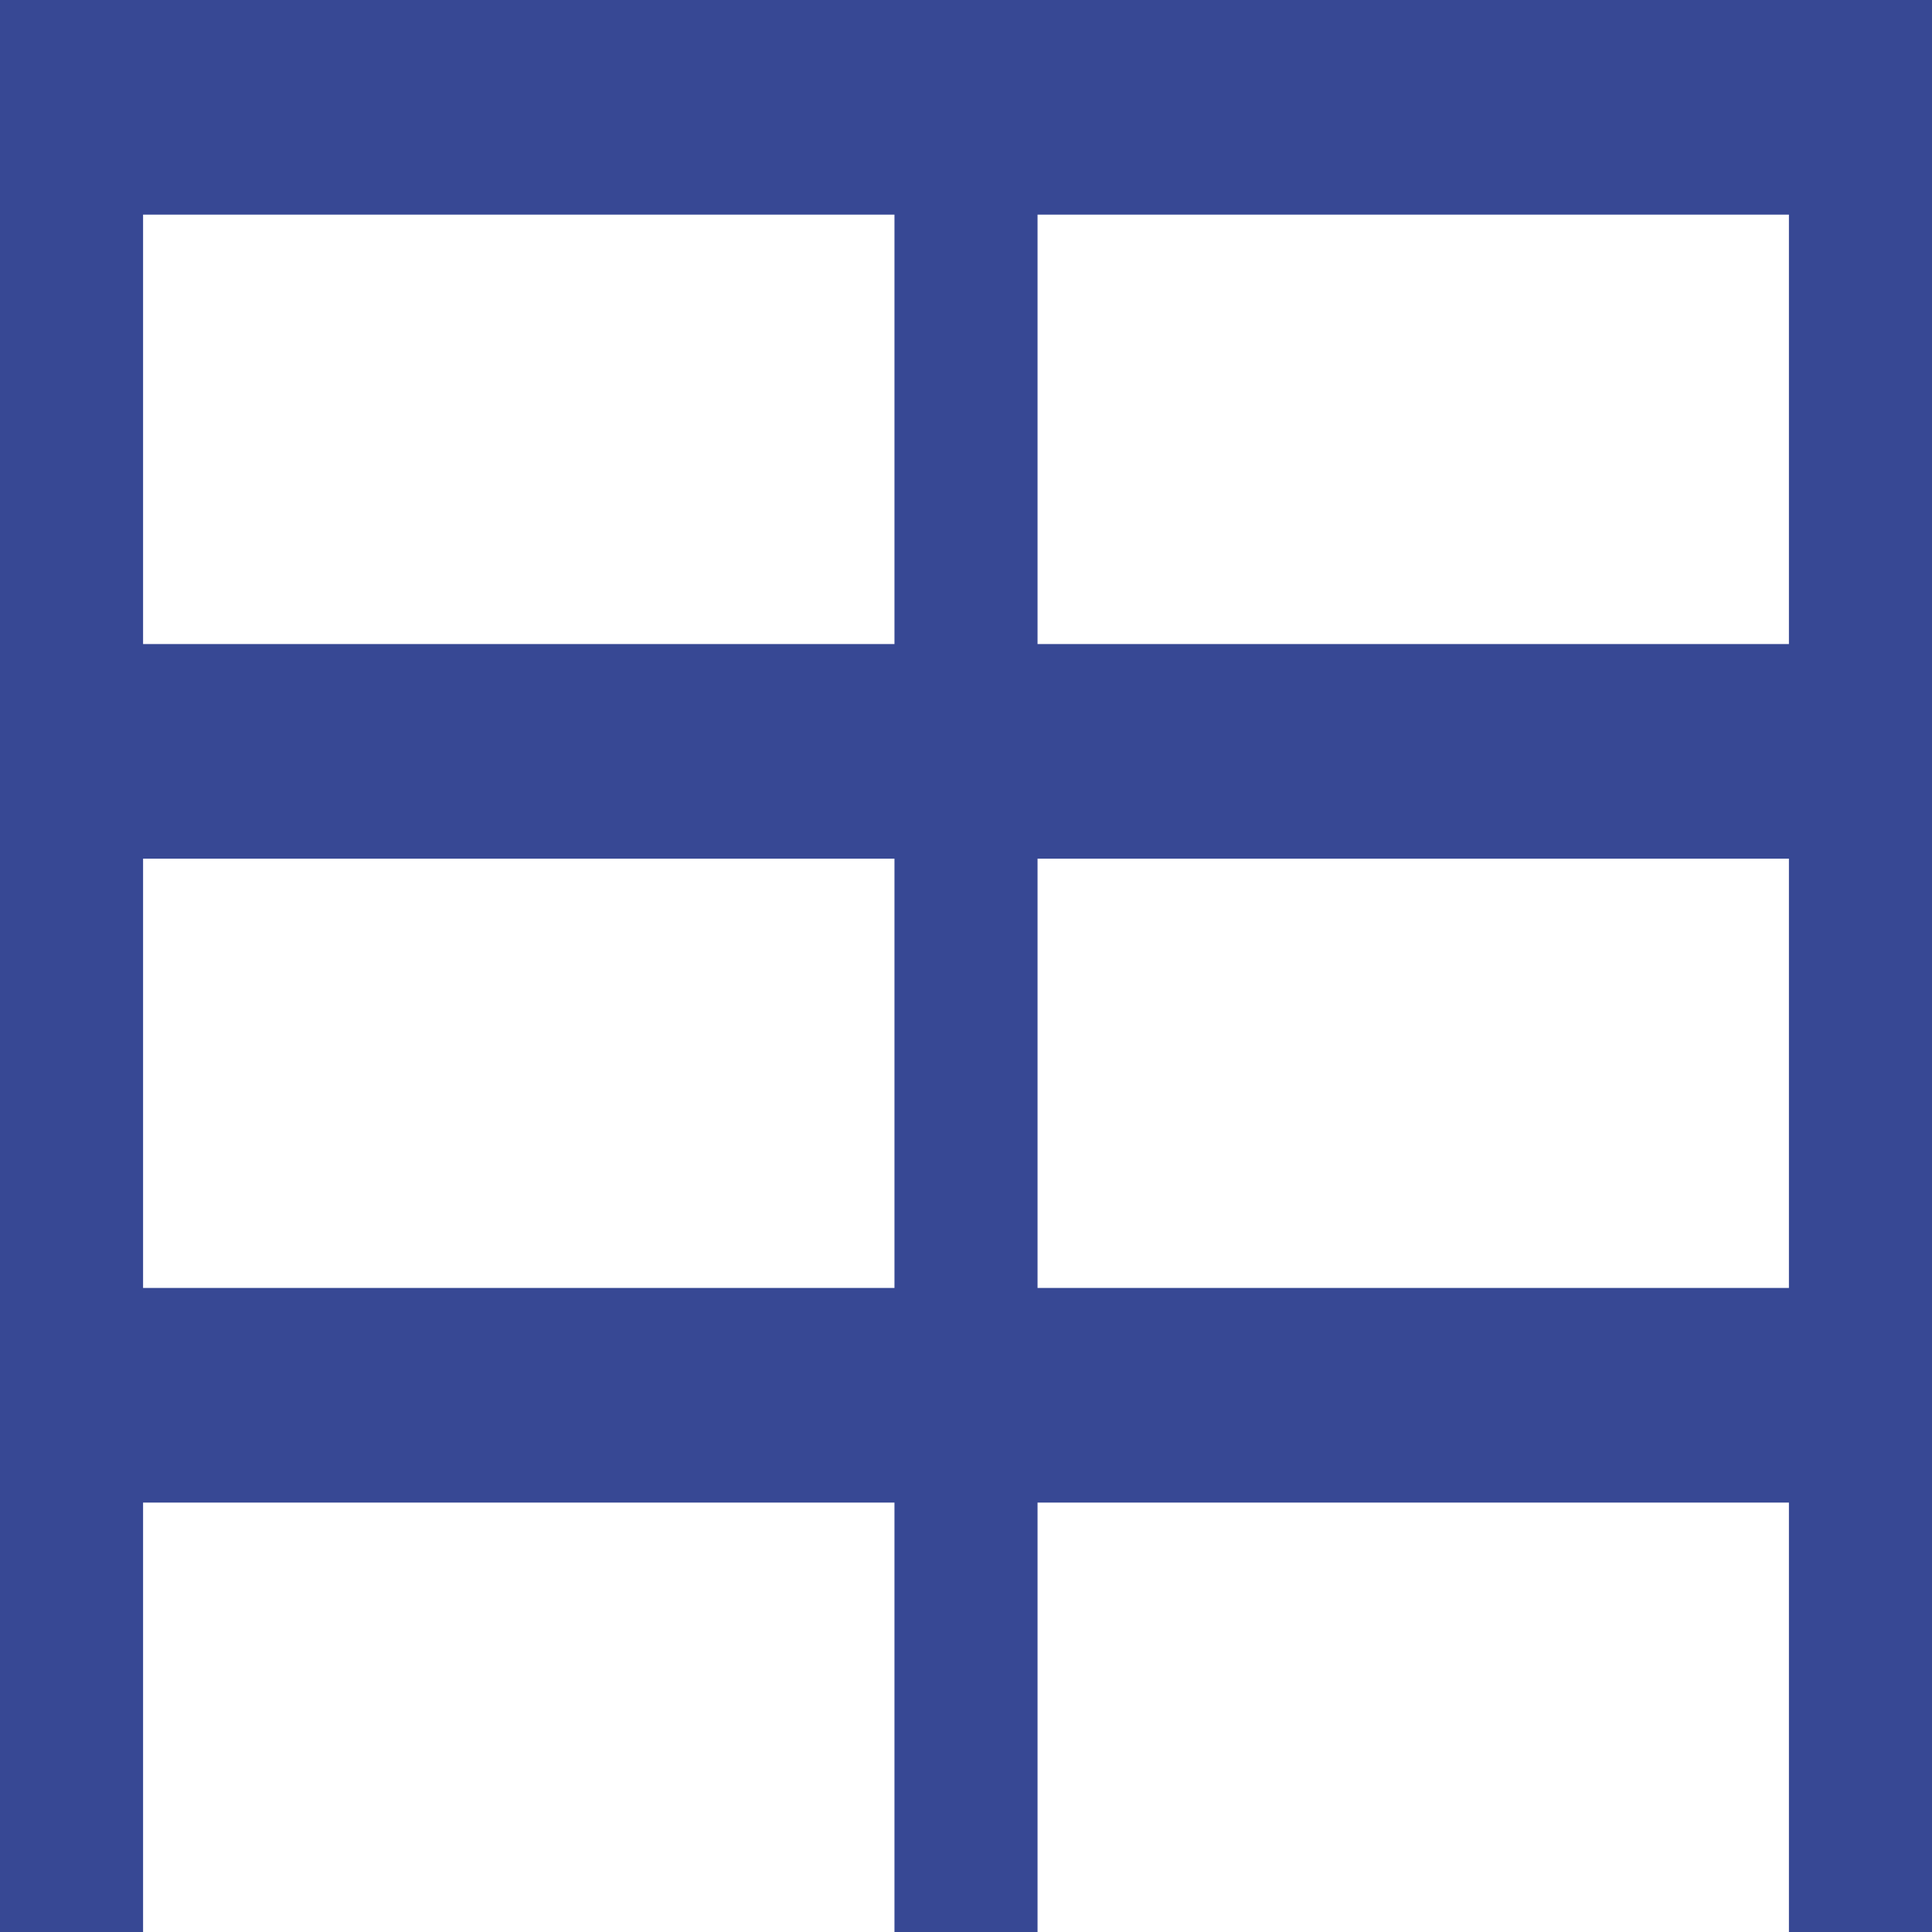 <?xml version="1.0" encoding="utf-8"?>
<!-- Generator: Adobe Illustrator 27.7.0, SVG Export Plug-In . SVG Version: 6.00 Build 0)  -->
<svg version="1.1" xmlns="http://www.w3.org/2000/svg" xmlns:xlink="http://www.w3.org/1999/xlink" x="0px" y="0px"
	 viewBox="0 0 683 683" style="enable-background:new 0 0 683 683;" xml:space="preserve">
<style type="text/css">
	.st0{fill:#374894;}
	.st1{display:none;}
	.st2{display:inline;fill:#F7931E;}
</style>
<g id="Calque_1">
	<path class="st0" d="M0,0v683h50.58V531.19h265.63V683h50.58V531.19h265.63V683H683V0H0z M50.58,75.87h265.63v151.82H50.58V75.87z
		 M50.58,455.31V303.56h265.63v151.75H50.58z M632.42,455.31H366.79V303.56h265.63V455.31z M632.42,227.69H366.79V75.87h265.63
		V227.69z"/>
</g>
<g id="Gre21" class="st1">
	<rect x="-1144.19" y="241.64" class="st2" width="638.01" height="99.86"/>
</g>
</svg>
